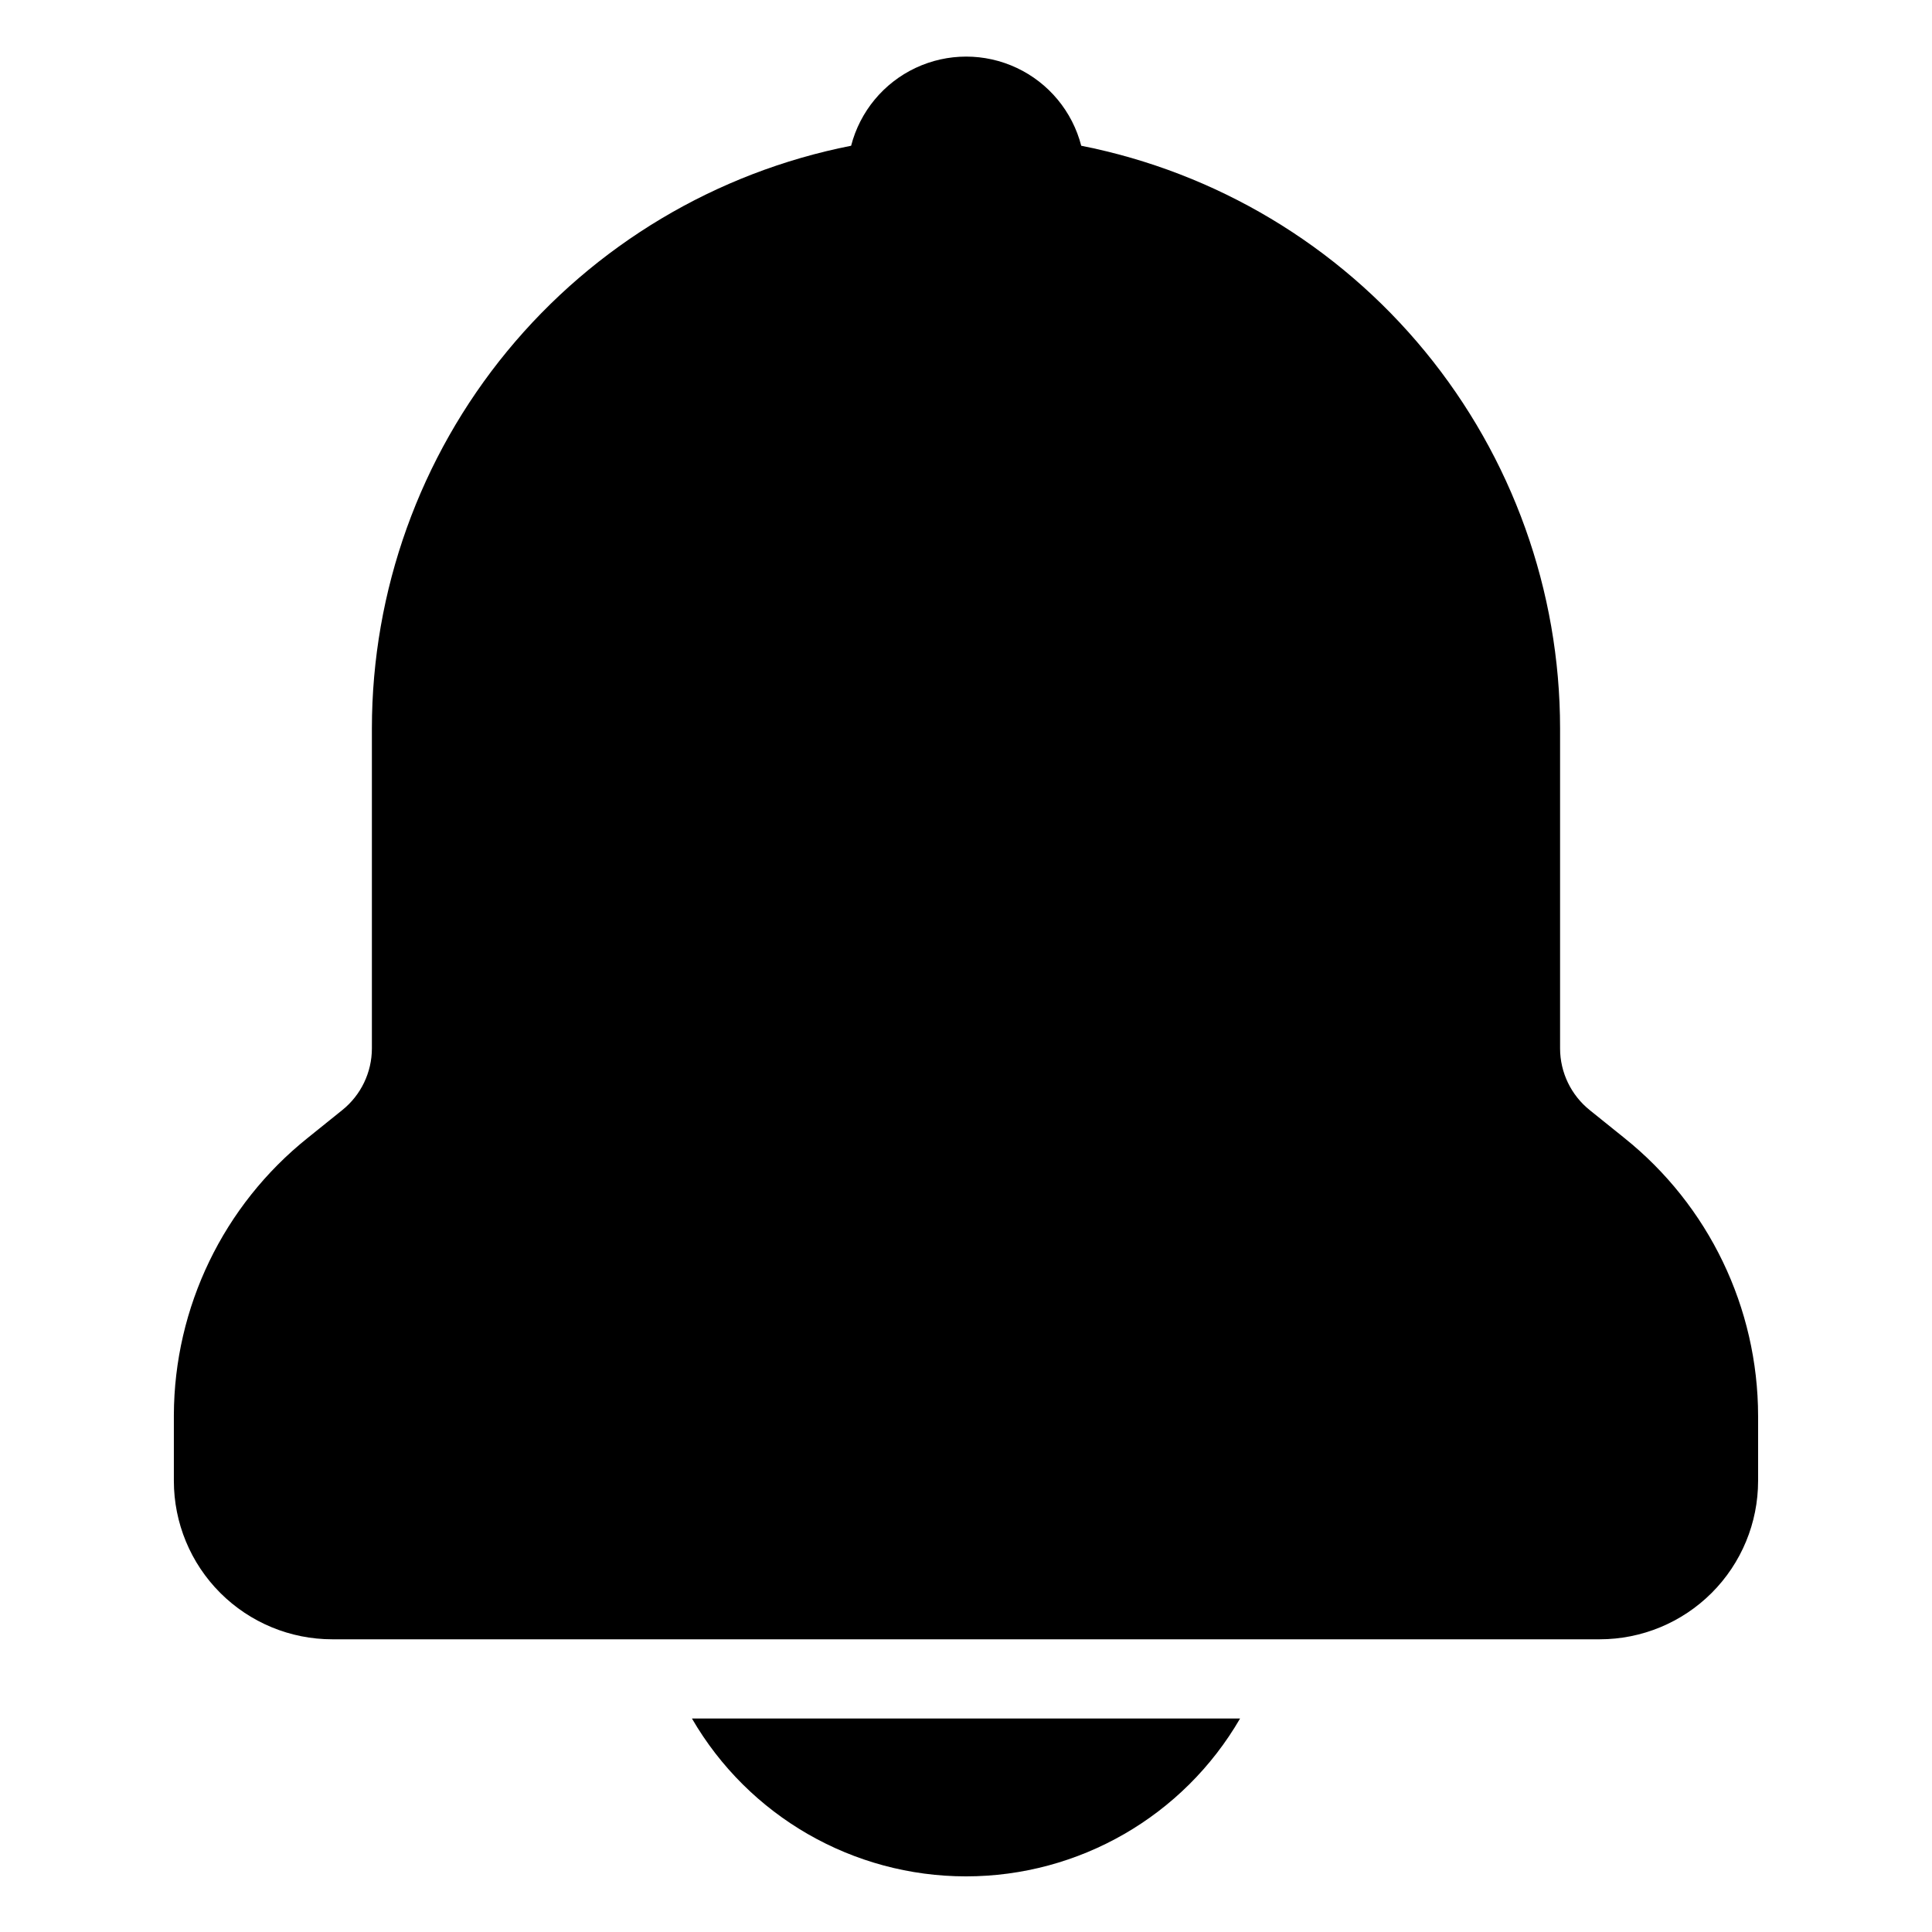 <?xml version="1.0" encoding="UTF-8"?>
<!-- Uploaded to: SVG Repo, www.svgrepo.com, Generator: SVG Repo Mixer Tools -->
<svg fill="#000000" width="800px" height="800px" version="1.1" viewBox="144 144 512 512" xmlns="http://www.w3.org/2000/svg">
 <g>
  <path d="m327.37 599.42c15.02 25.898 42.695 41.836 72.633 41.836s57.609-15.938 72.633-41.836z"/>
  <path d="m574.44 445.55-9.133-7.348h0.004c-4.973-3.981-7.871-10.004-7.875-16.371v-84.809c-0.012-36.445-12.668-71.758-35.809-99.914s-55.332-47.414-91.086-54.484c-2.344-9.078-8.609-16.645-17.094-20.633-8.488-3.992-18.309-3.992-26.797 0-8.484 3.988-14.75 11.555-17.094 20.633-35.77 7.051-67.988 26.297-91.152 54.453-23.16 28.16-35.832 63.484-35.848 99.945v84.809c-0.004 6.367-2.898 12.391-7.871 16.371l-9.133 7.348c-22.336 17.859-35.383 44.875-35.477 73.473v17.422c0 11.137 4.422 21.816 12.297 29.688 7.875 7.875 18.551 12.297 29.688 12.297h335.87c11.137 0 21.816-4.422 29.688-12.297 7.875-7.871 12.297-18.551 12.297-29.688v-17.211c-0.031-28.672-13.082-55.777-35.477-73.684z"/>
 </g>
</svg>
